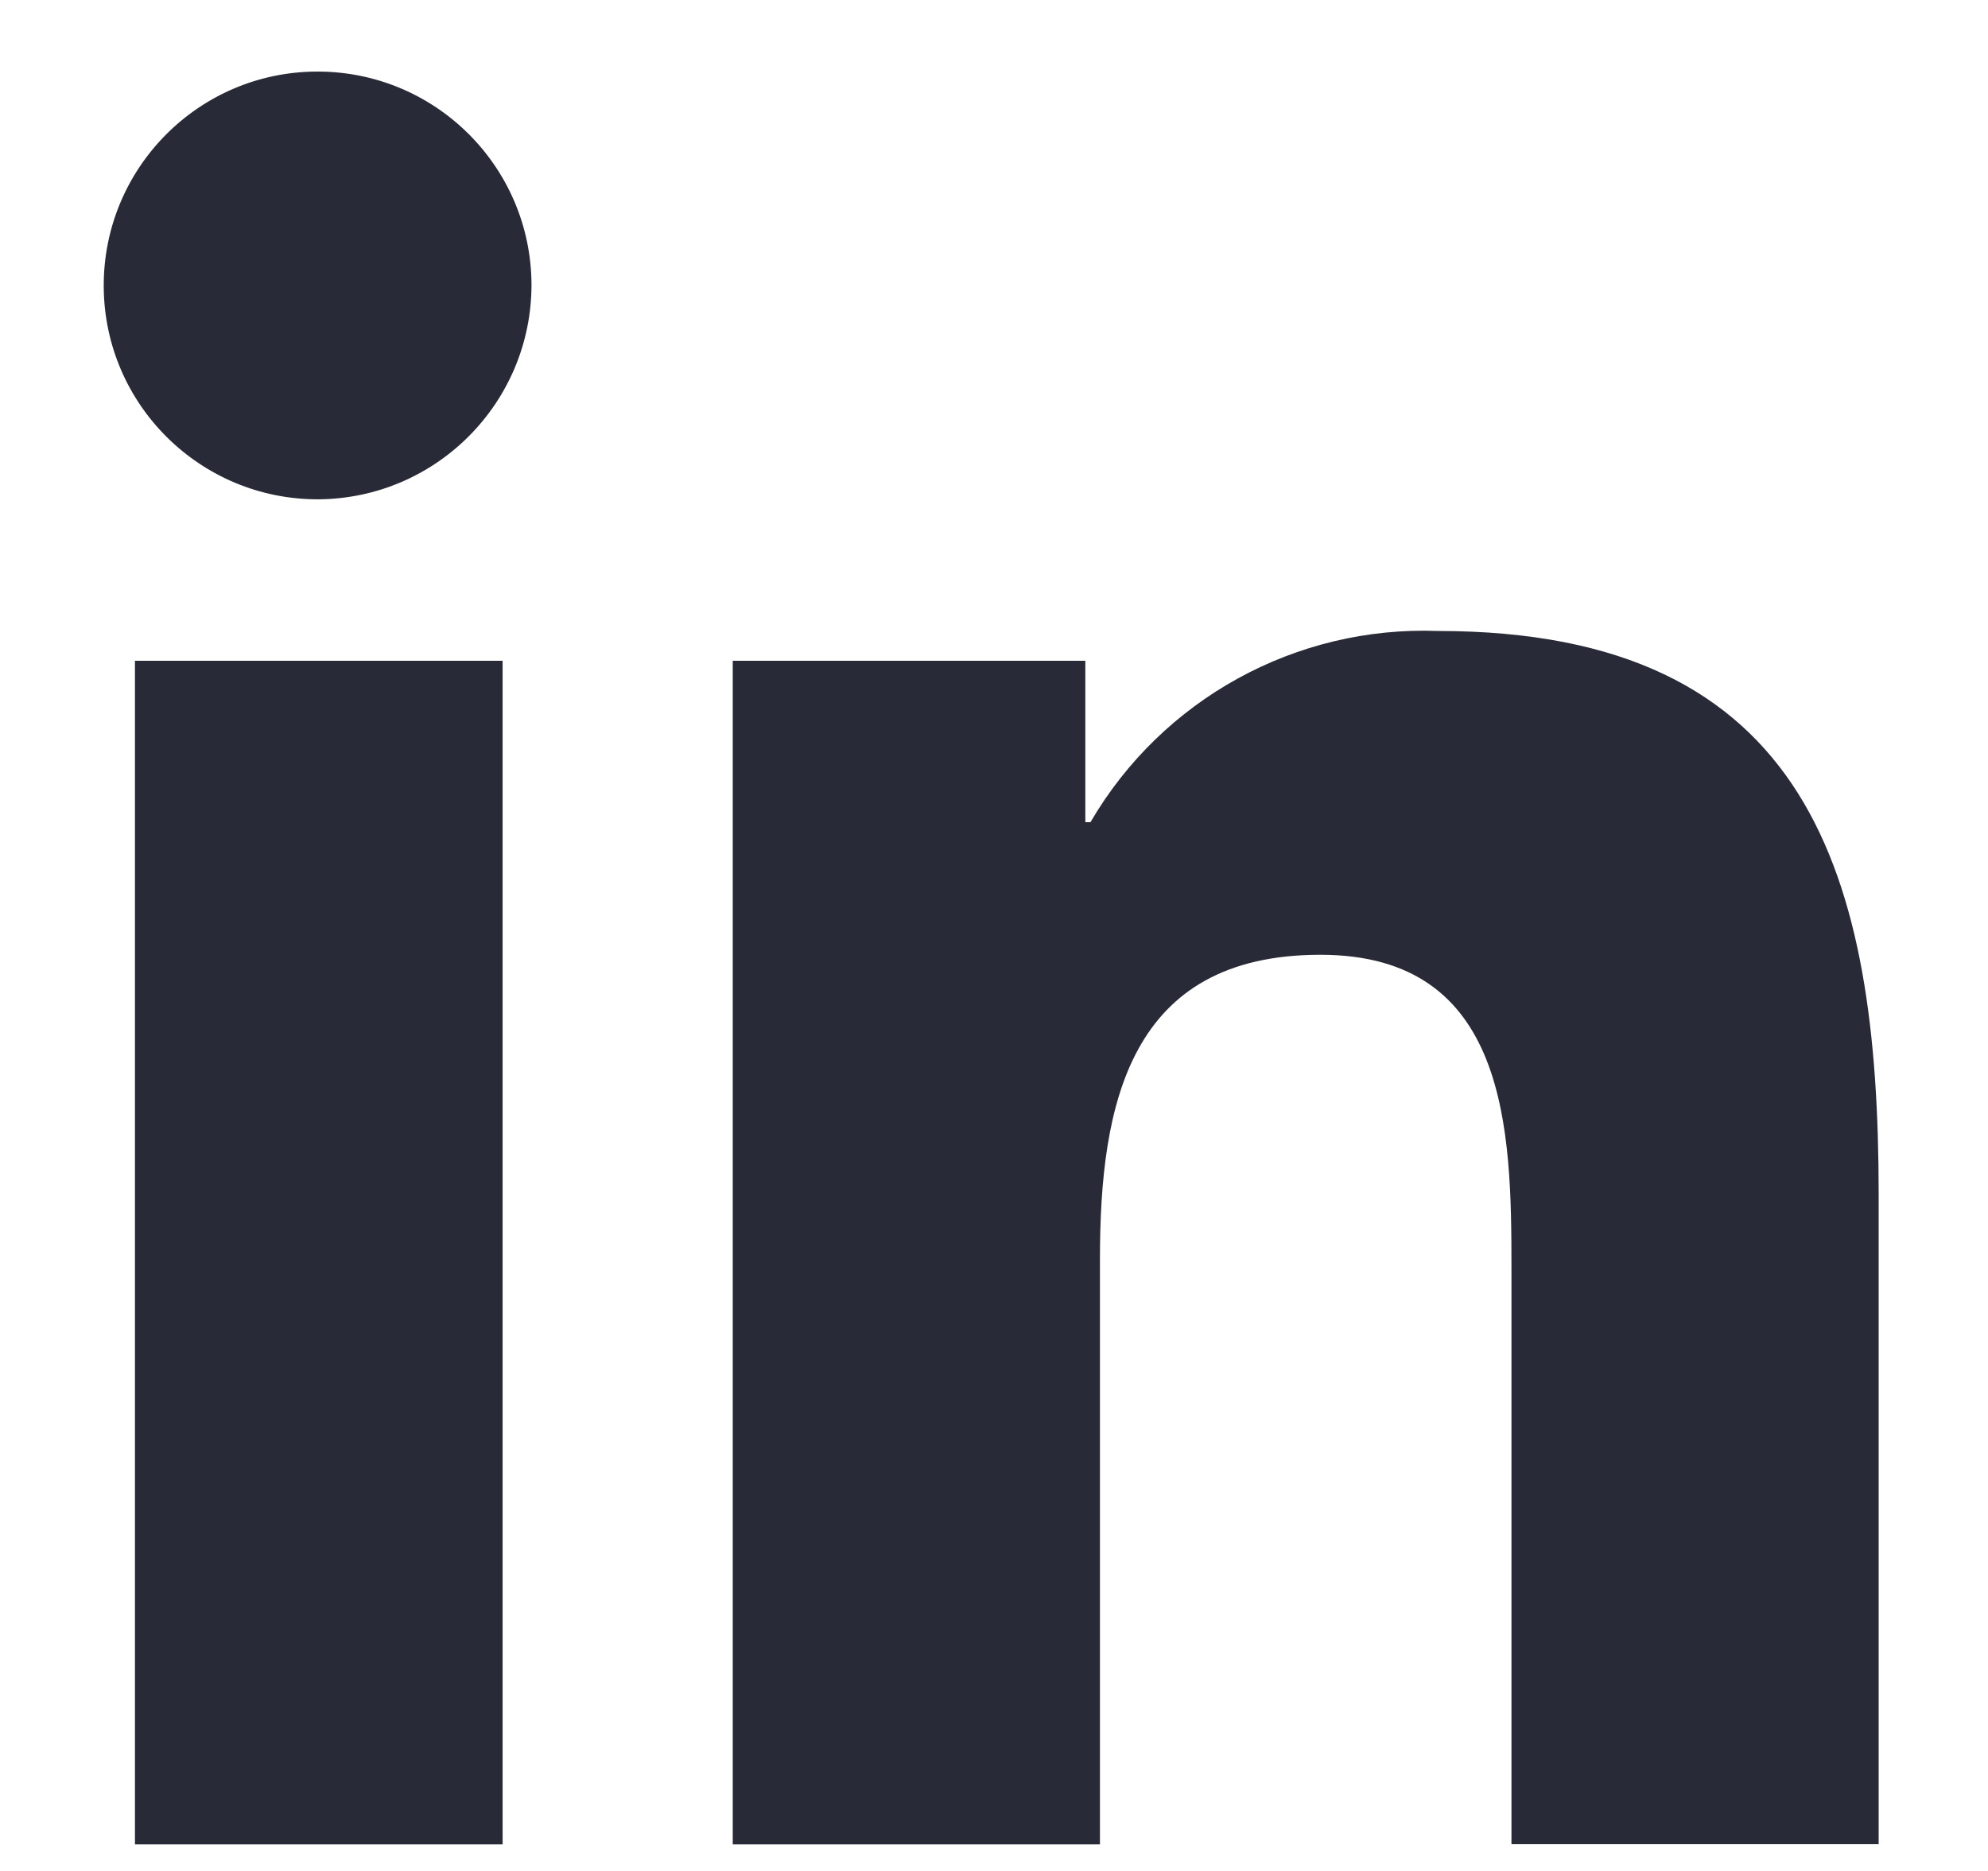 <?xml version="1.0" encoding="UTF-8"?>
<svg width="17px" height="16px" viewBox="0 0 17 16" version="1.1" xmlns="http://www.w3.org/2000/svg" xmlns:xlink="http://www.w3.org/1999/xlink">
    <title>Fill 13</title>
    <g id="_Symbols" stroke="none" stroke-width="1" fill="none" fill-rule="evenodd">
        <g id="Case-Study-Preface-Block" transform="translate(-42, -84)" fill="#282A37">
            <g id="Group-3" transform="translate(0, 84.602)">
                <path d="M58.061,15.168 L54.925,15.168 L54.925,10.243 C54.925,9.069 54.901,7.563 53.291,7.563 C51.657,7.563 51.406,8.839 51.406,10.163 L51.406,15.17 L48.266,15.17 L48.266,5.049 L51.281,5.049 L51.281,6.429 L51.325,6.429 C51.939,5.377 53.082,4.748 54.299,4.794 C57.48,4.794 58.065,6.889 58.065,9.61 L58.065,15.17 L58.061,15.168 Z M44.724,3.668 C43.714,3.672 42.891,2.857 42.887,1.847 C42.883,0.837 43.698,0.014 44.708,0.01 C45.718,0.006 46.54,0.82 46.545,1.83 C46.546,2.839 45.733,3.66 44.724,3.668 L44.724,3.668 Z M43.154,15.17 L46.298,15.17 L46.298,5.049 L43.154,5.049 L43.154,15.17 Z" id="Fill-13"></path>
            </g>
        </g>
    </g>
</svg>